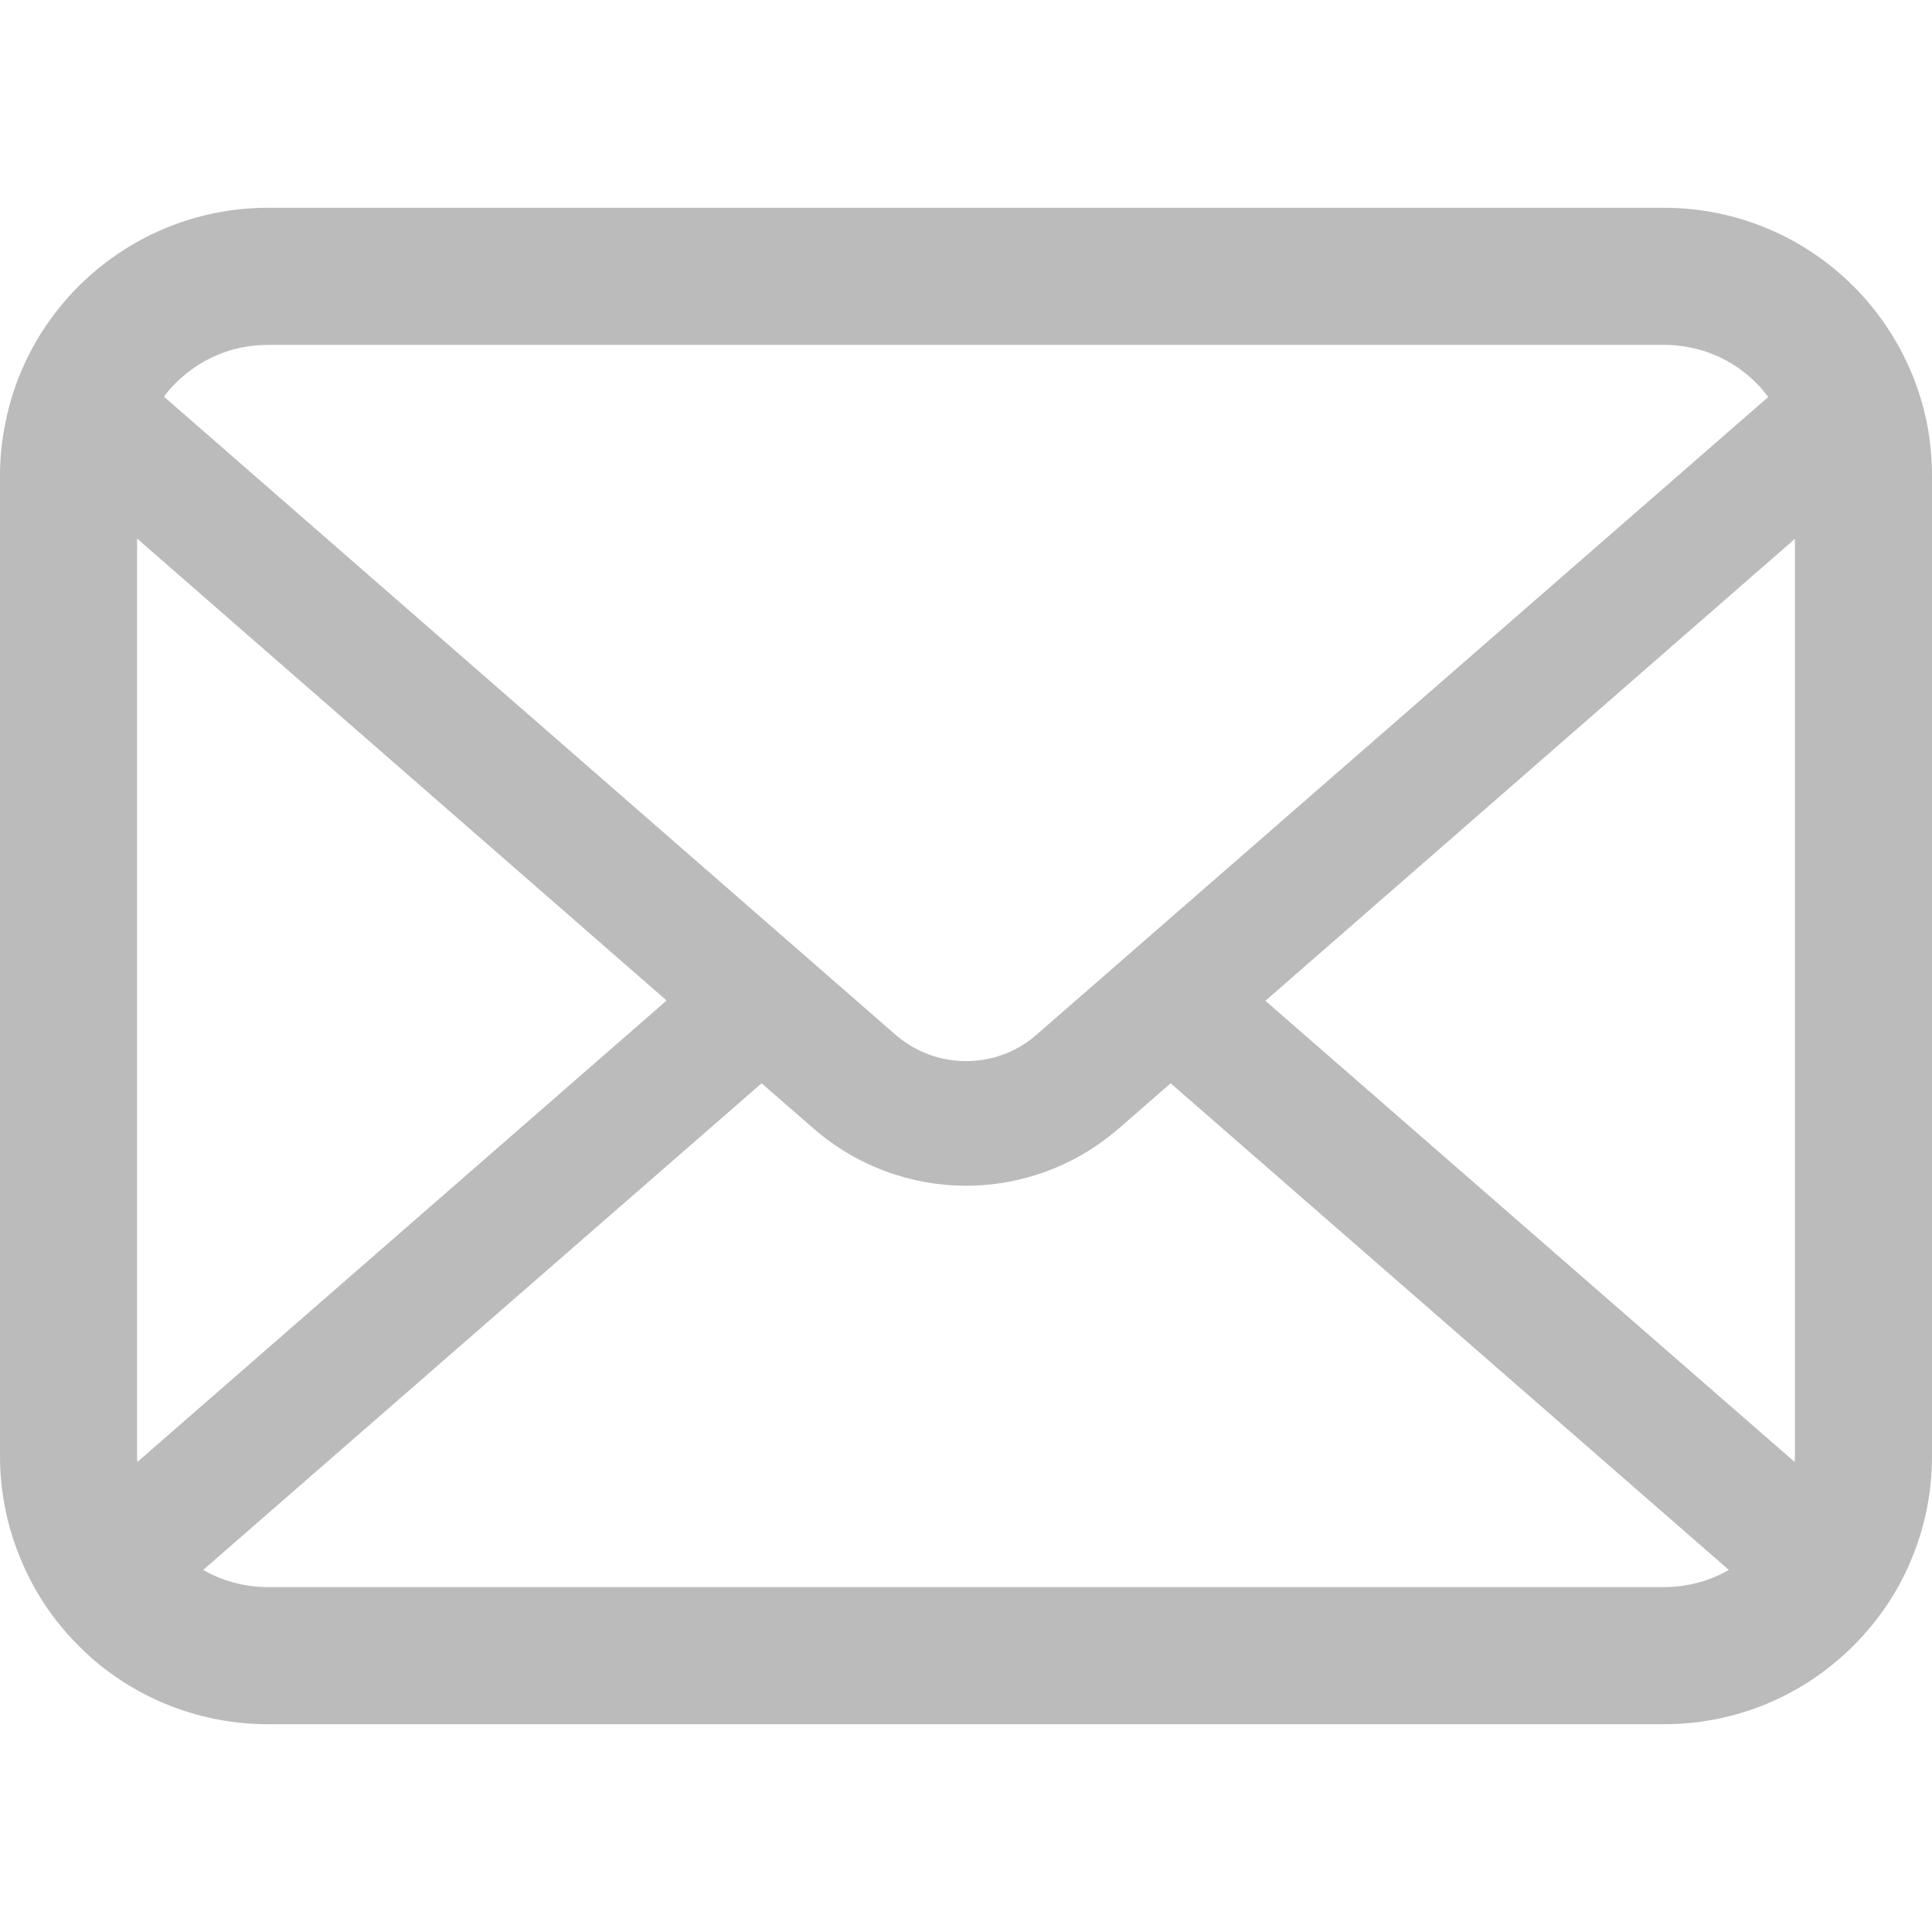 <?xml version="1.0" encoding="UTF-8"?> <svg xmlns="http://www.w3.org/2000/svg" width="130" height="130" viewBox="0 0 130 130" fill="none"><path d="M129.664 28.507C129.078 25.555 127.769 22.854 125.942 20.622C125.556 20.136 125.153 19.701 124.717 19.265C121.478 16.011 116.933 13.98 111.967 13.98H18.033C13.067 13.98 8.538 16.011 5.284 19.265C4.849 19.701 4.446 20.136 4.059 20.622C2.231 22.854 0.922 25.555 0.352 28.507C0.118 29.646 0 30.824 0 32.014V97.987C0 100.518 0.537 102.951 1.494 105.148C2.382 107.246 3.691 109.143 5.284 110.734C5.688 111.137 6.088 111.507 6.526 111.876C9.645 114.459 13.672 116.019 18.033 116.019H111.967C116.329 116.019 120.374 114.459 123.475 111.859C123.911 111.507 124.314 111.137 124.717 110.734C126.309 109.143 127.618 107.246 128.524 105.148V105.132C129.481 102.935 130 100.518 130 97.988V32.014C130 30.824 129.884 29.646 129.664 28.507ZM11.809 25.789C13.42 24.18 15.584 23.206 18.033 23.206H111.967C114.417 23.206 116.599 24.18 118.191 25.789C118.476 26.076 118.744 26.395 118.981 26.713L69.747 69.622C68.389 70.812 66.712 71.4 65 71.4C63.305 71.4 61.629 70.812 60.253 69.622L11.038 26.695C11.256 26.377 11.524 26.076 11.809 25.789ZM9.225 97.987V36.241L44.855 67.323L9.243 98.372C9.225 98.254 9.225 98.122 9.225 97.987ZM111.967 106.792H18.033C16.438 106.792 14.946 106.373 13.672 105.636L51.245 72.893L54.752 75.944C57.688 78.495 61.361 79.787 65 79.787C68.658 79.787 72.331 78.495 75.266 75.944L78.772 72.893L116.33 105.636C115.054 106.373 113.562 106.792 111.967 106.792ZM120.775 97.987C120.775 98.122 120.775 98.254 120.757 98.372L85.146 67.341L120.775 36.258V97.987Z" fill="#BBBBBB"></path></svg> 